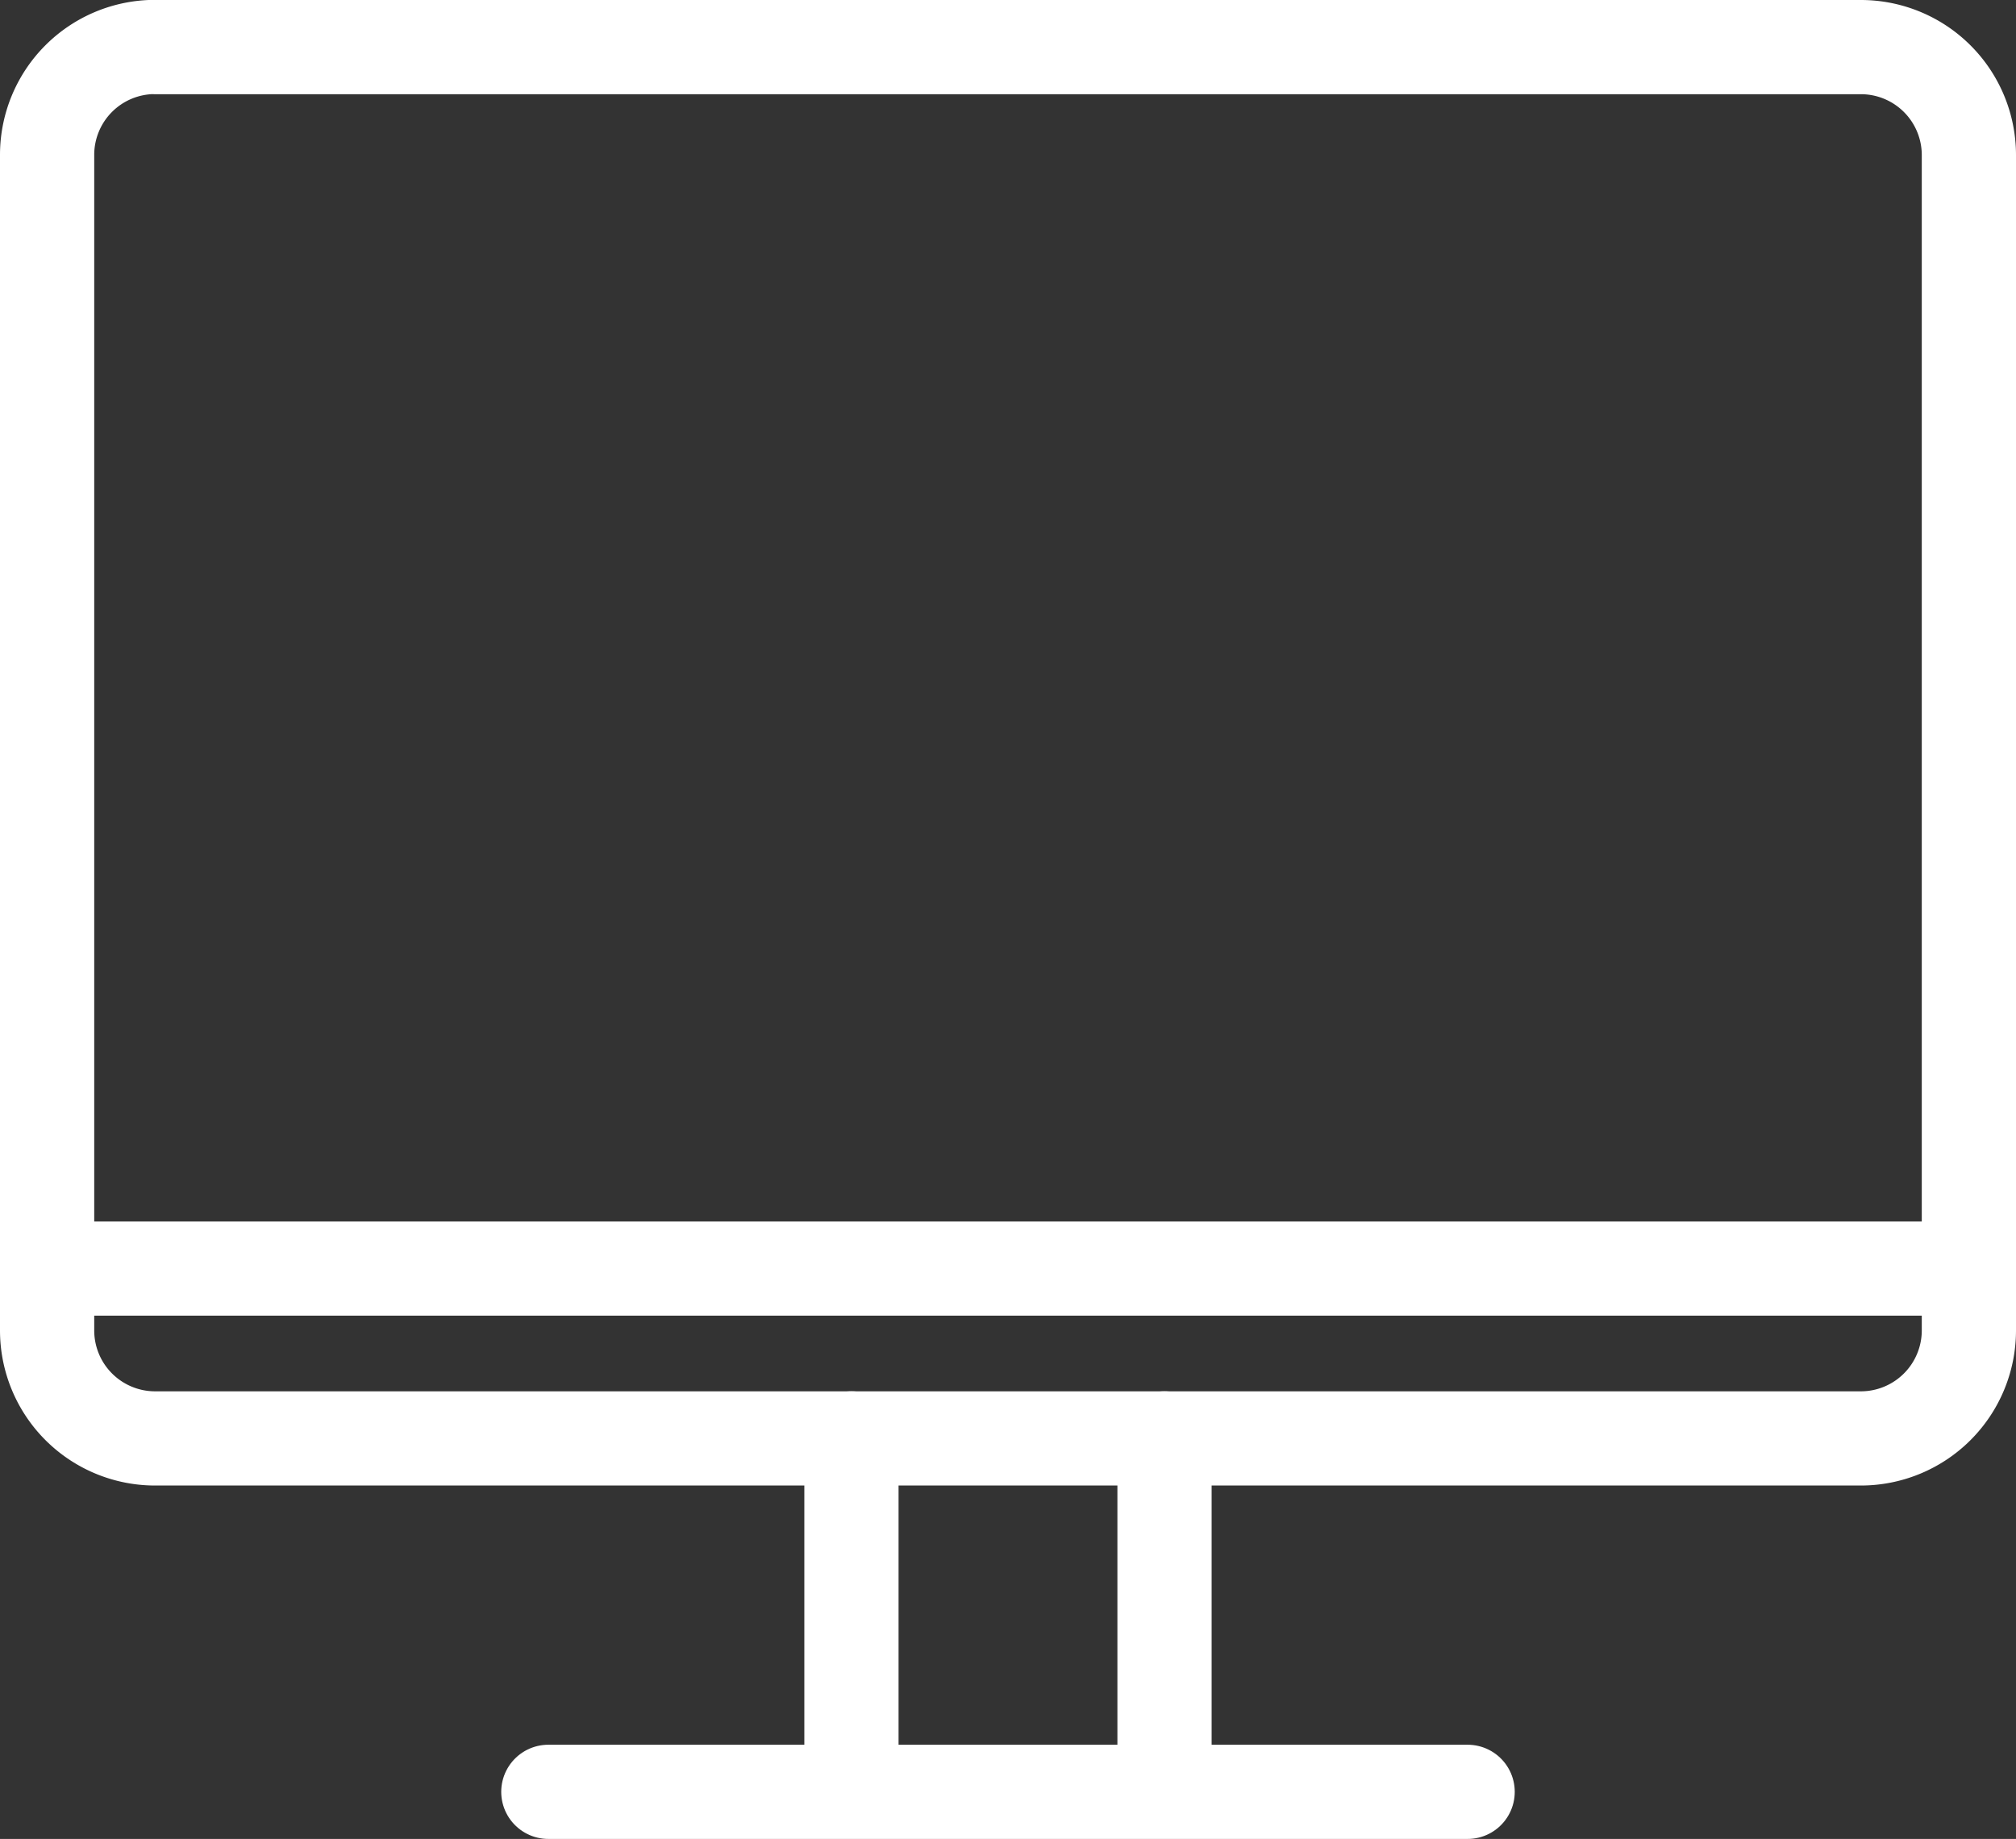 <svg xmlns="http://www.w3.org/2000/svg" width="64.189" height="58.564" viewBox="0 0 64.189 58.564"><rect x="0" y="0" width="64.189" height="58.564" fill="#333333" stroke="none"/><defs><style>.a{fill:none;stroke:#fff;stroke-linecap:round;stroke-linejoin:round;stroke-width:3px;}</style></defs><g transform="translate(-380.661 -285.176)"><line class="a" x2="29.27" transform="translate(398.12 342.24)"/><line class="a" y1="10.167" transform="translate(407.771 330.984)"/><line class="a" y1="10.167" transform="translate(417.739 330.984)"/><path class="a" d="M382.675,309.2h59.412" transform="translate(0.374 16.376)"/><path class="a" d="M385.587,286.676h54.337a3.439,3.439,0,0,1,3.426,3.428v37.455a3.441,3.441,0,0,1-3.426,3.426H385.587a3.439,3.439,0,0,1-3.426-3.426V290.1a3.437,3.437,0,0,1,3.426-3.428Z" transform="translate(0)"/></g></svg>